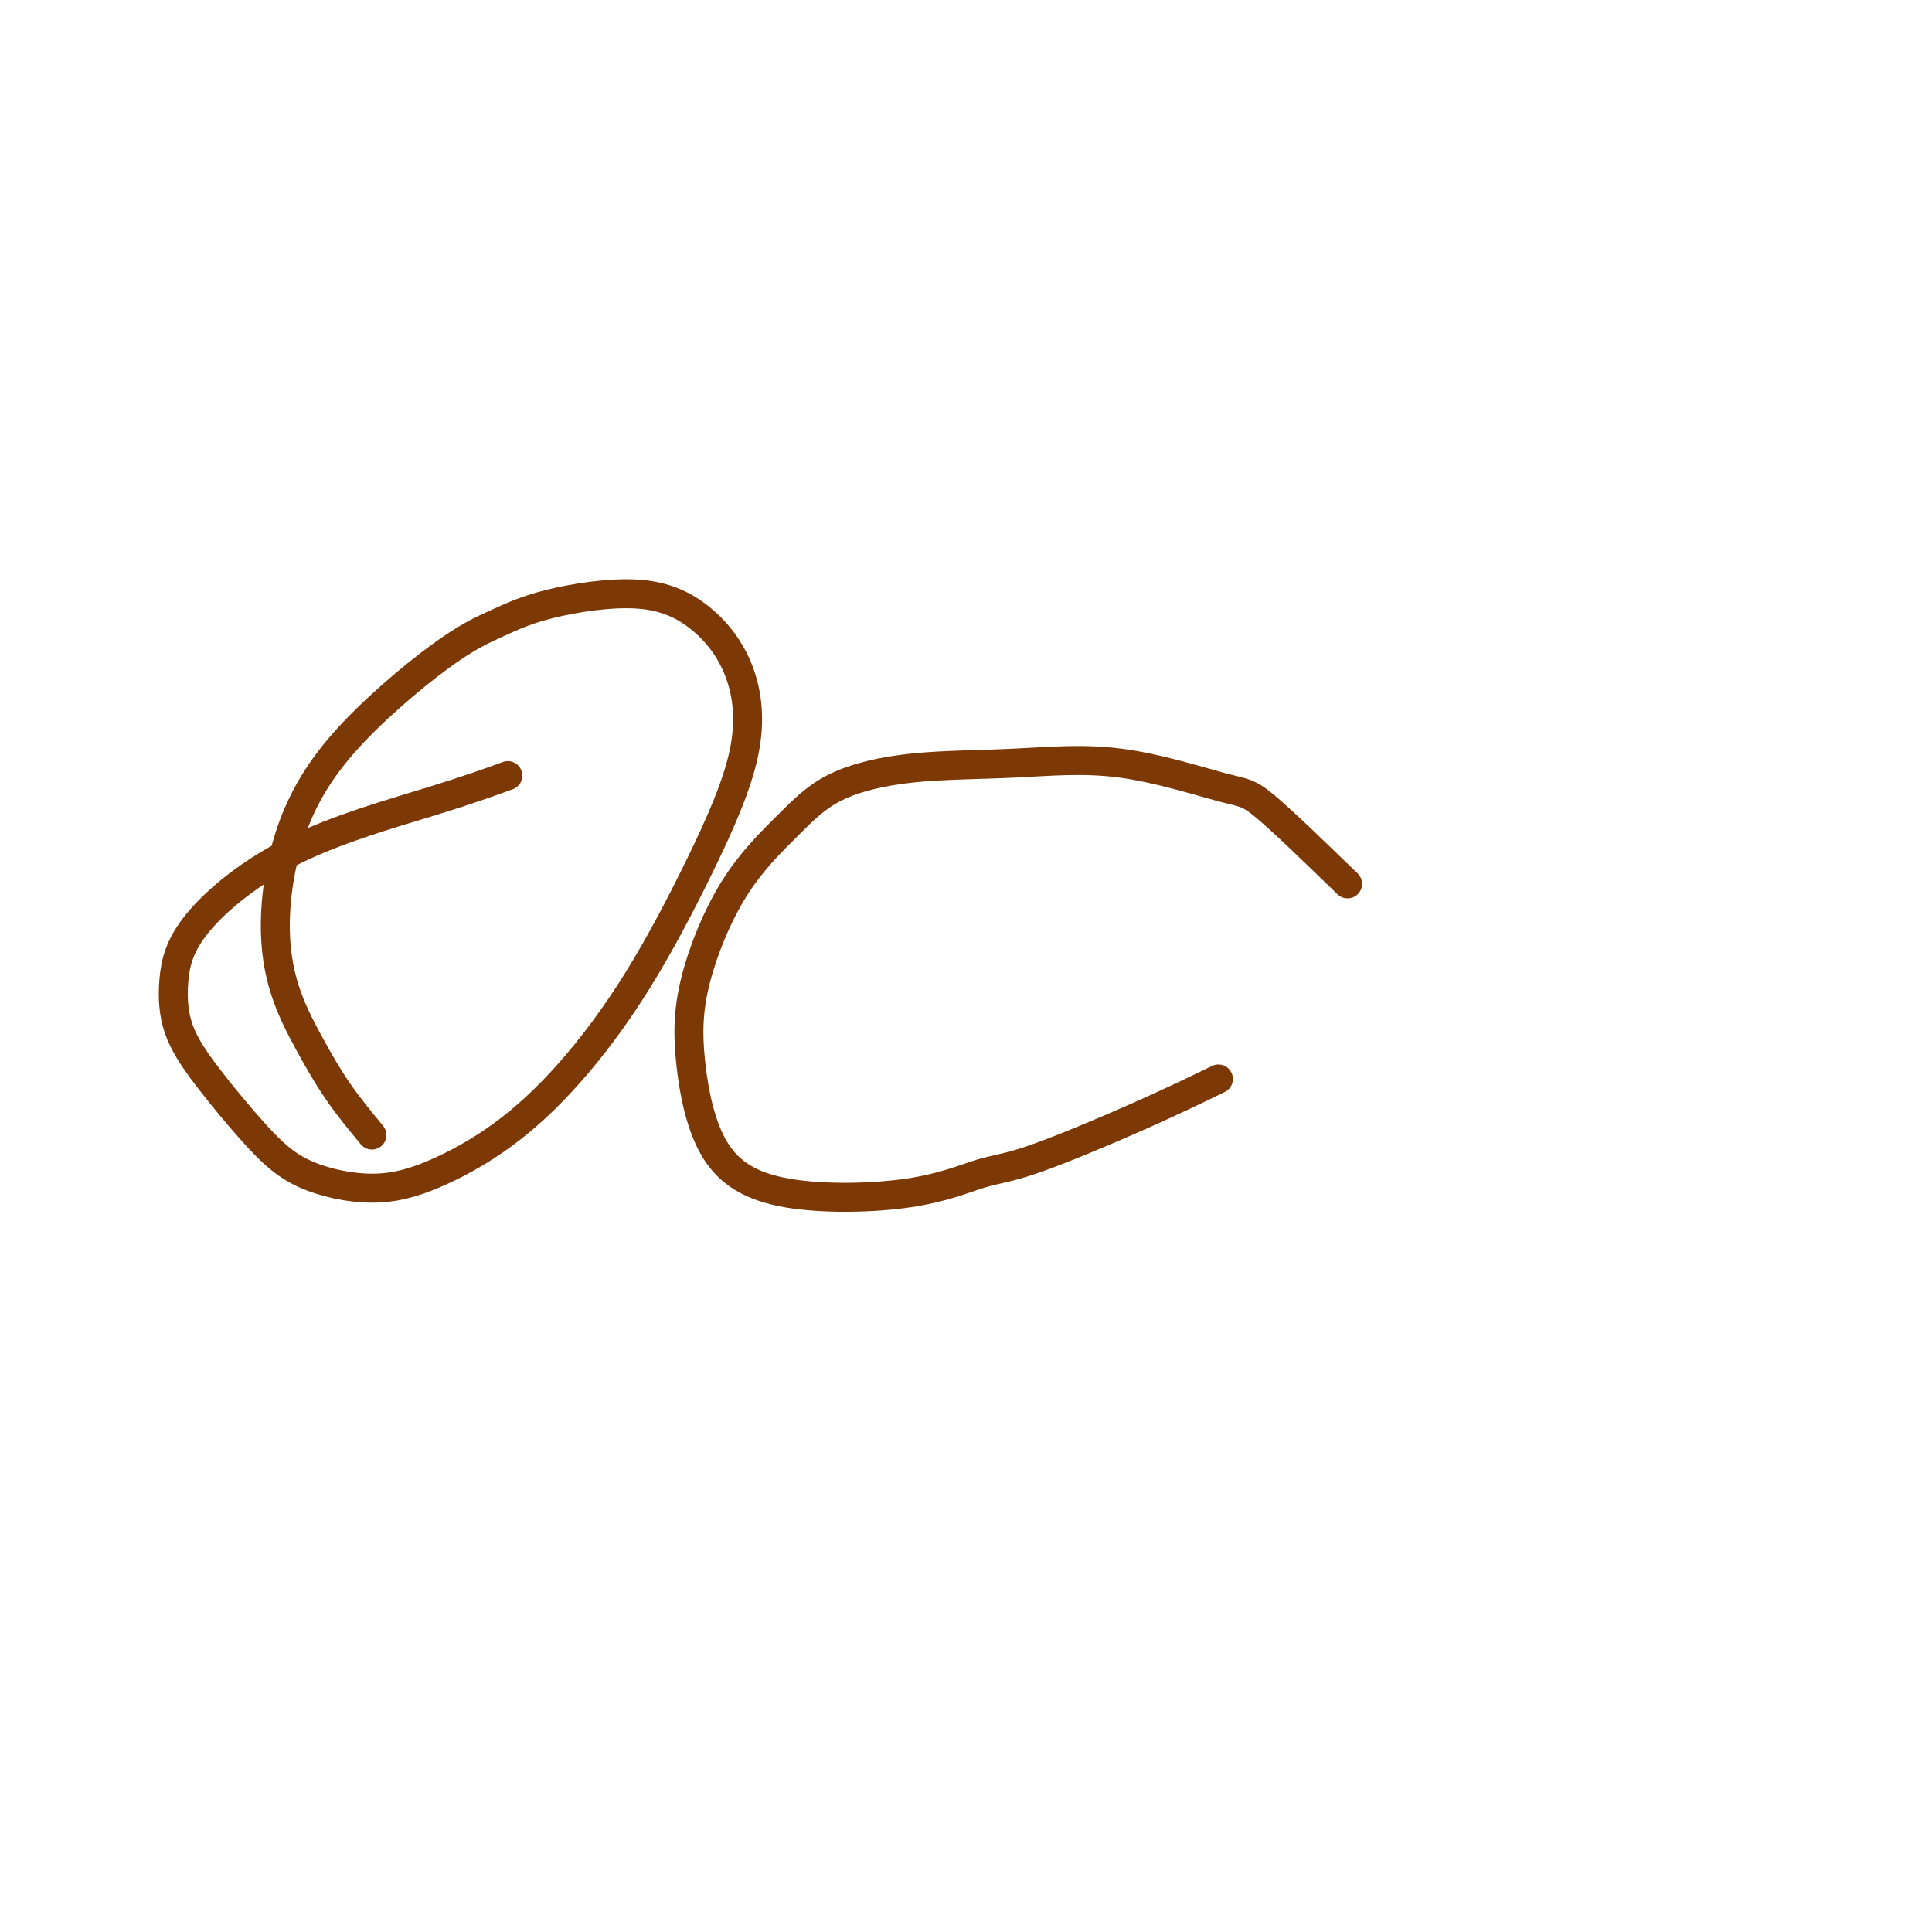 <svg viewBox='0 0 400 400' version='1.1' xmlns='http://www.w3.org/2000/svg' xmlns:xlink='http://www.w3.org/1999/xlink'><g fill='none' stroke='#7C3805' stroke-width='6' stroke-linecap='round' stroke-linejoin='round'><path d='M77,235c-2.412,-2.922 -4.823,-5.844 -7,-9c-2.177,-3.156 -4.118,-6.546 -6,-10c-1.882,-3.454 -3.704,-6.972 -5,-11c-1.296,-4.028 -2.065,-8.565 -2,-14c0.065,-5.435 0.964,-11.766 3,-18c2.036,-6.234 5.207,-12.371 11,-19c5.793,-6.629 14.206,-13.751 20,-18c5.794,-4.249 8.970,-5.625 12,-7c3.030,-1.375 5.914,-2.750 11,-4c5.086,-1.250 12.372,-2.374 18,-2c5.628,0.374 9.597,2.247 13,5c3.403,2.753 6.240,6.387 8,11c1.760,4.613 2.441,10.205 1,17c-1.441,6.795 -5.006,14.792 -9,23c-3.994,8.208 -8.416,16.625 -13,24c-4.584,7.375 -9.329,13.707 -14,19c-4.671,5.293 -9.270,9.545 -14,13c-4.730,3.455 -9.593,6.111 -14,8c-4.407,1.889 -8.357,3.009 -13,3c-4.643,-0.009 -9.977,-1.148 -14,-3c-4.023,-1.852 -6.733,-4.416 -10,-8c-3.267,-3.584 -7.091,-8.188 -10,-12c-2.909,-3.812 -4.904,-6.833 -6,-10c-1.096,-3.167 -1.294,-6.482 -1,-10c0.294,-3.518 1.079,-7.241 5,-12c3.921,-4.759 10.979,-10.554 20,-15c9.021,-4.446 20.006,-7.543 28,-10c7.994,-2.457 12.998,-4.273 15,-5c2.002,-0.727 1.001,-0.363 0,0'/><path d='M279,183c-6.662,-6.460 -13.324,-12.921 -17,-16c-3.676,-3.079 -4.368,-2.777 -9,-4c-4.632,-1.223 -13.206,-3.970 -21,-5c-7.794,-1.030 -14.808,-0.341 -22,0c-7.192,0.341 -14.561,0.335 -21,1c-6.439,0.665 -11.948,2.001 -16,4c-4.052,1.999 -6.645,4.660 -10,8c-3.355,3.340 -7.470,7.358 -11,13c-3.530,5.642 -6.474,12.909 -8,19c-1.526,6.091 -1.635,11.005 -1,17c0.635,5.995 2.014,13.070 5,18c2.986,4.930 7.579,7.714 15,9c7.421,1.286 17.672,1.072 25,0c7.328,-1.072 11.734,-3.003 15,-4c3.266,-0.997 5.391,-1.061 11,-3c5.609,-1.939 14.702,-5.753 22,-9c7.298,-3.247 12.799,-5.928 15,-7c2.201,-1.072 1.100,-0.536 0,0'/></g>
</svg>